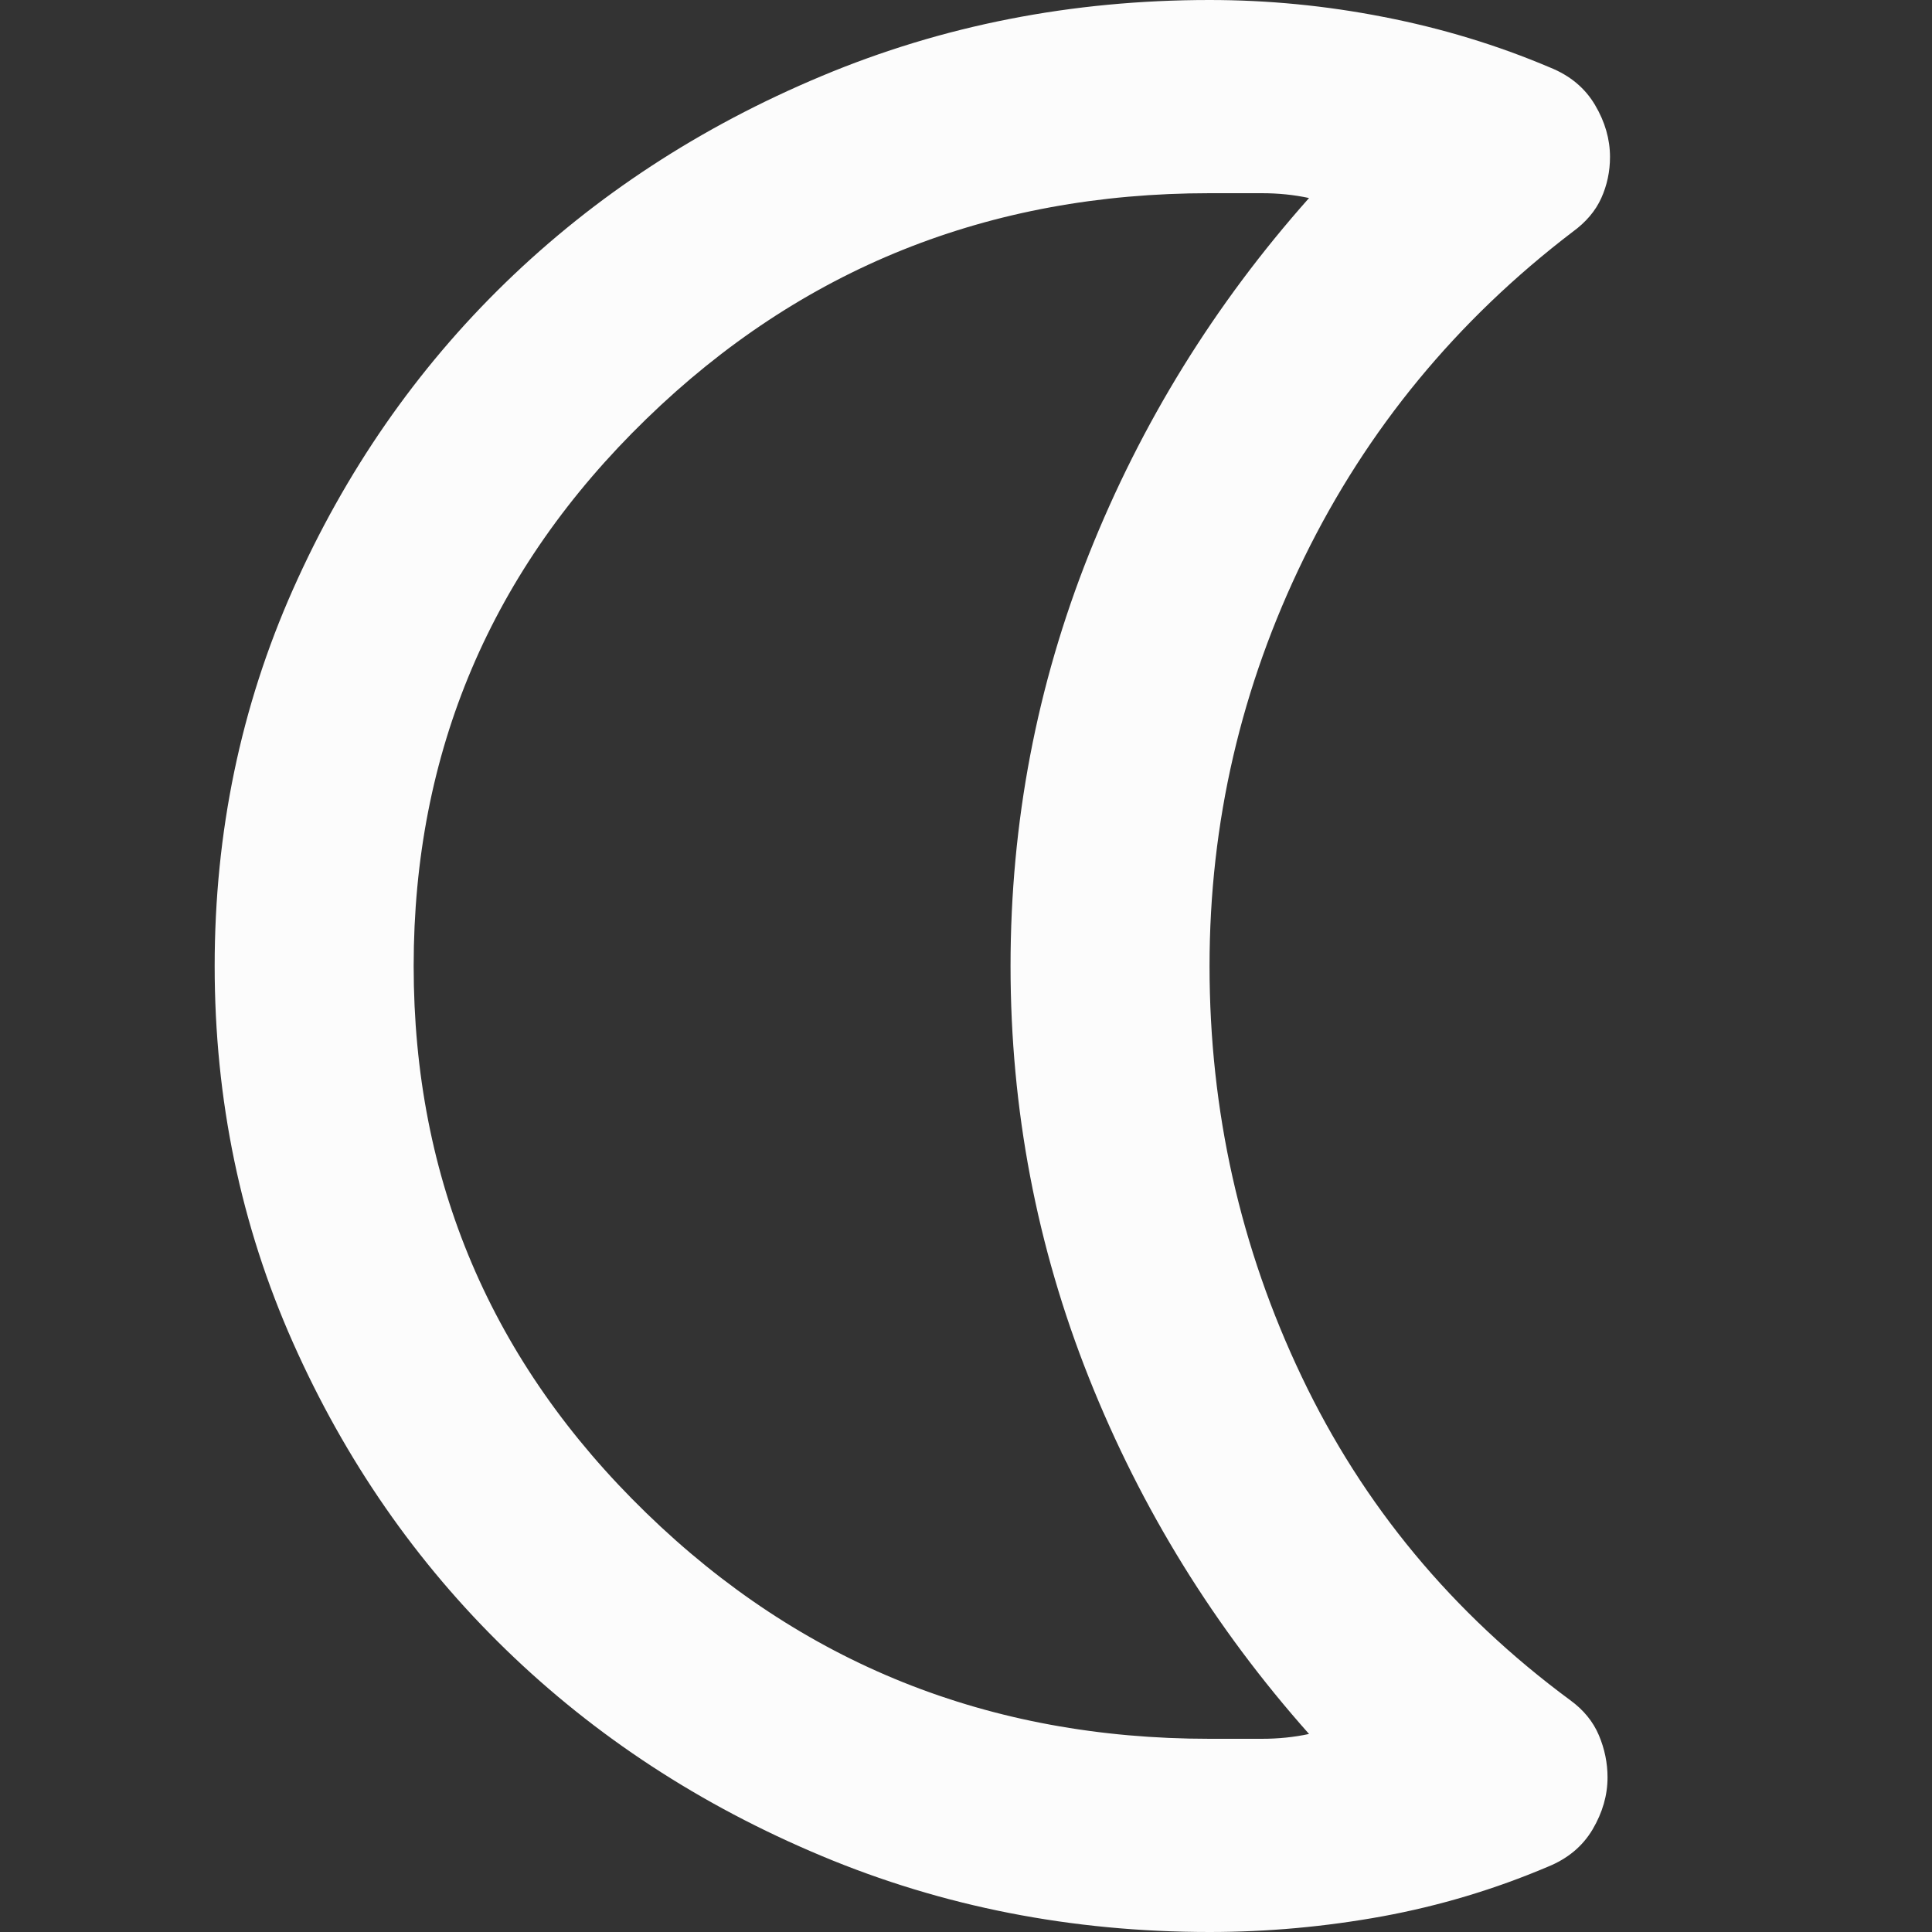 <svg width="18" height="18" viewBox="0 0 18 18" fill="none" xmlns="http://www.w3.org/2000/svg">
<rect x="0" y="0" width="18" height="18" fill="#333333" stroke="none"/>
<path d="M11.269 18C9.987 18 8.782 17.764 7.654 17.291C6.526 16.819 5.545 16.177 4.711 15.367C3.877 14.557 3.217 13.605 2.73 12.51C2.243 11.415 2 10.245 2 9C2 7.755 2.243 6.585 2.73 5.49C3.217 4.395 3.877 3.442 4.711 2.632C5.545 1.823 6.526 1.181 7.654 0.709C8.782 0.236 9.987 0 11.269 0C11.81 0 12.351 0.052 12.891 0.158C13.432 0.263 13.95 0.42 14.444 0.63C14.629 0.705 14.768 0.821 14.861 0.979C14.954 1.136 15 1.298 15 1.462C15 1.597 14.973 1.725 14.919 1.845C14.865 1.965 14.776 2.07 14.652 2.16C13.571 2.985 12.737 3.998 12.15 5.197C11.563 6.397 11.269 7.665 11.269 9C11.269 10.35 11.555 11.625 12.127 12.825C12.698 14.025 13.532 15.03 14.629 15.84C14.753 15.93 14.842 16.039 14.896 16.166C14.95 16.294 14.977 16.425 14.977 16.56C14.977 16.725 14.931 16.886 14.838 17.044C14.745 17.201 14.606 17.317 14.421 17.392C13.926 17.602 13.413 17.756 12.88 17.854C12.347 17.951 11.81 18 11.269 18ZM11.269 16.2H11.756C11.91 16.2 12.057 16.185 12.196 16.155C11.316 15.165 10.632 14.059 10.145 12.836C9.659 11.614 9.415 10.335 9.415 9C9.415 7.665 9.659 6.386 10.145 5.164C10.632 3.941 11.316 2.835 12.196 1.845C12.057 1.815 11.91 1.8 11.756 1.8H11.269C9.214 1.8 7.465 2.501 6.021 3.904C4.576 5.306 3.854 7.005 3.854 9C3.854 10.995 4.576 12.694 6.021 14.096C7.465 15.499 9.214 16.2 11.269 16.2Z" fill="#FCFCFC"/>
</svg>
